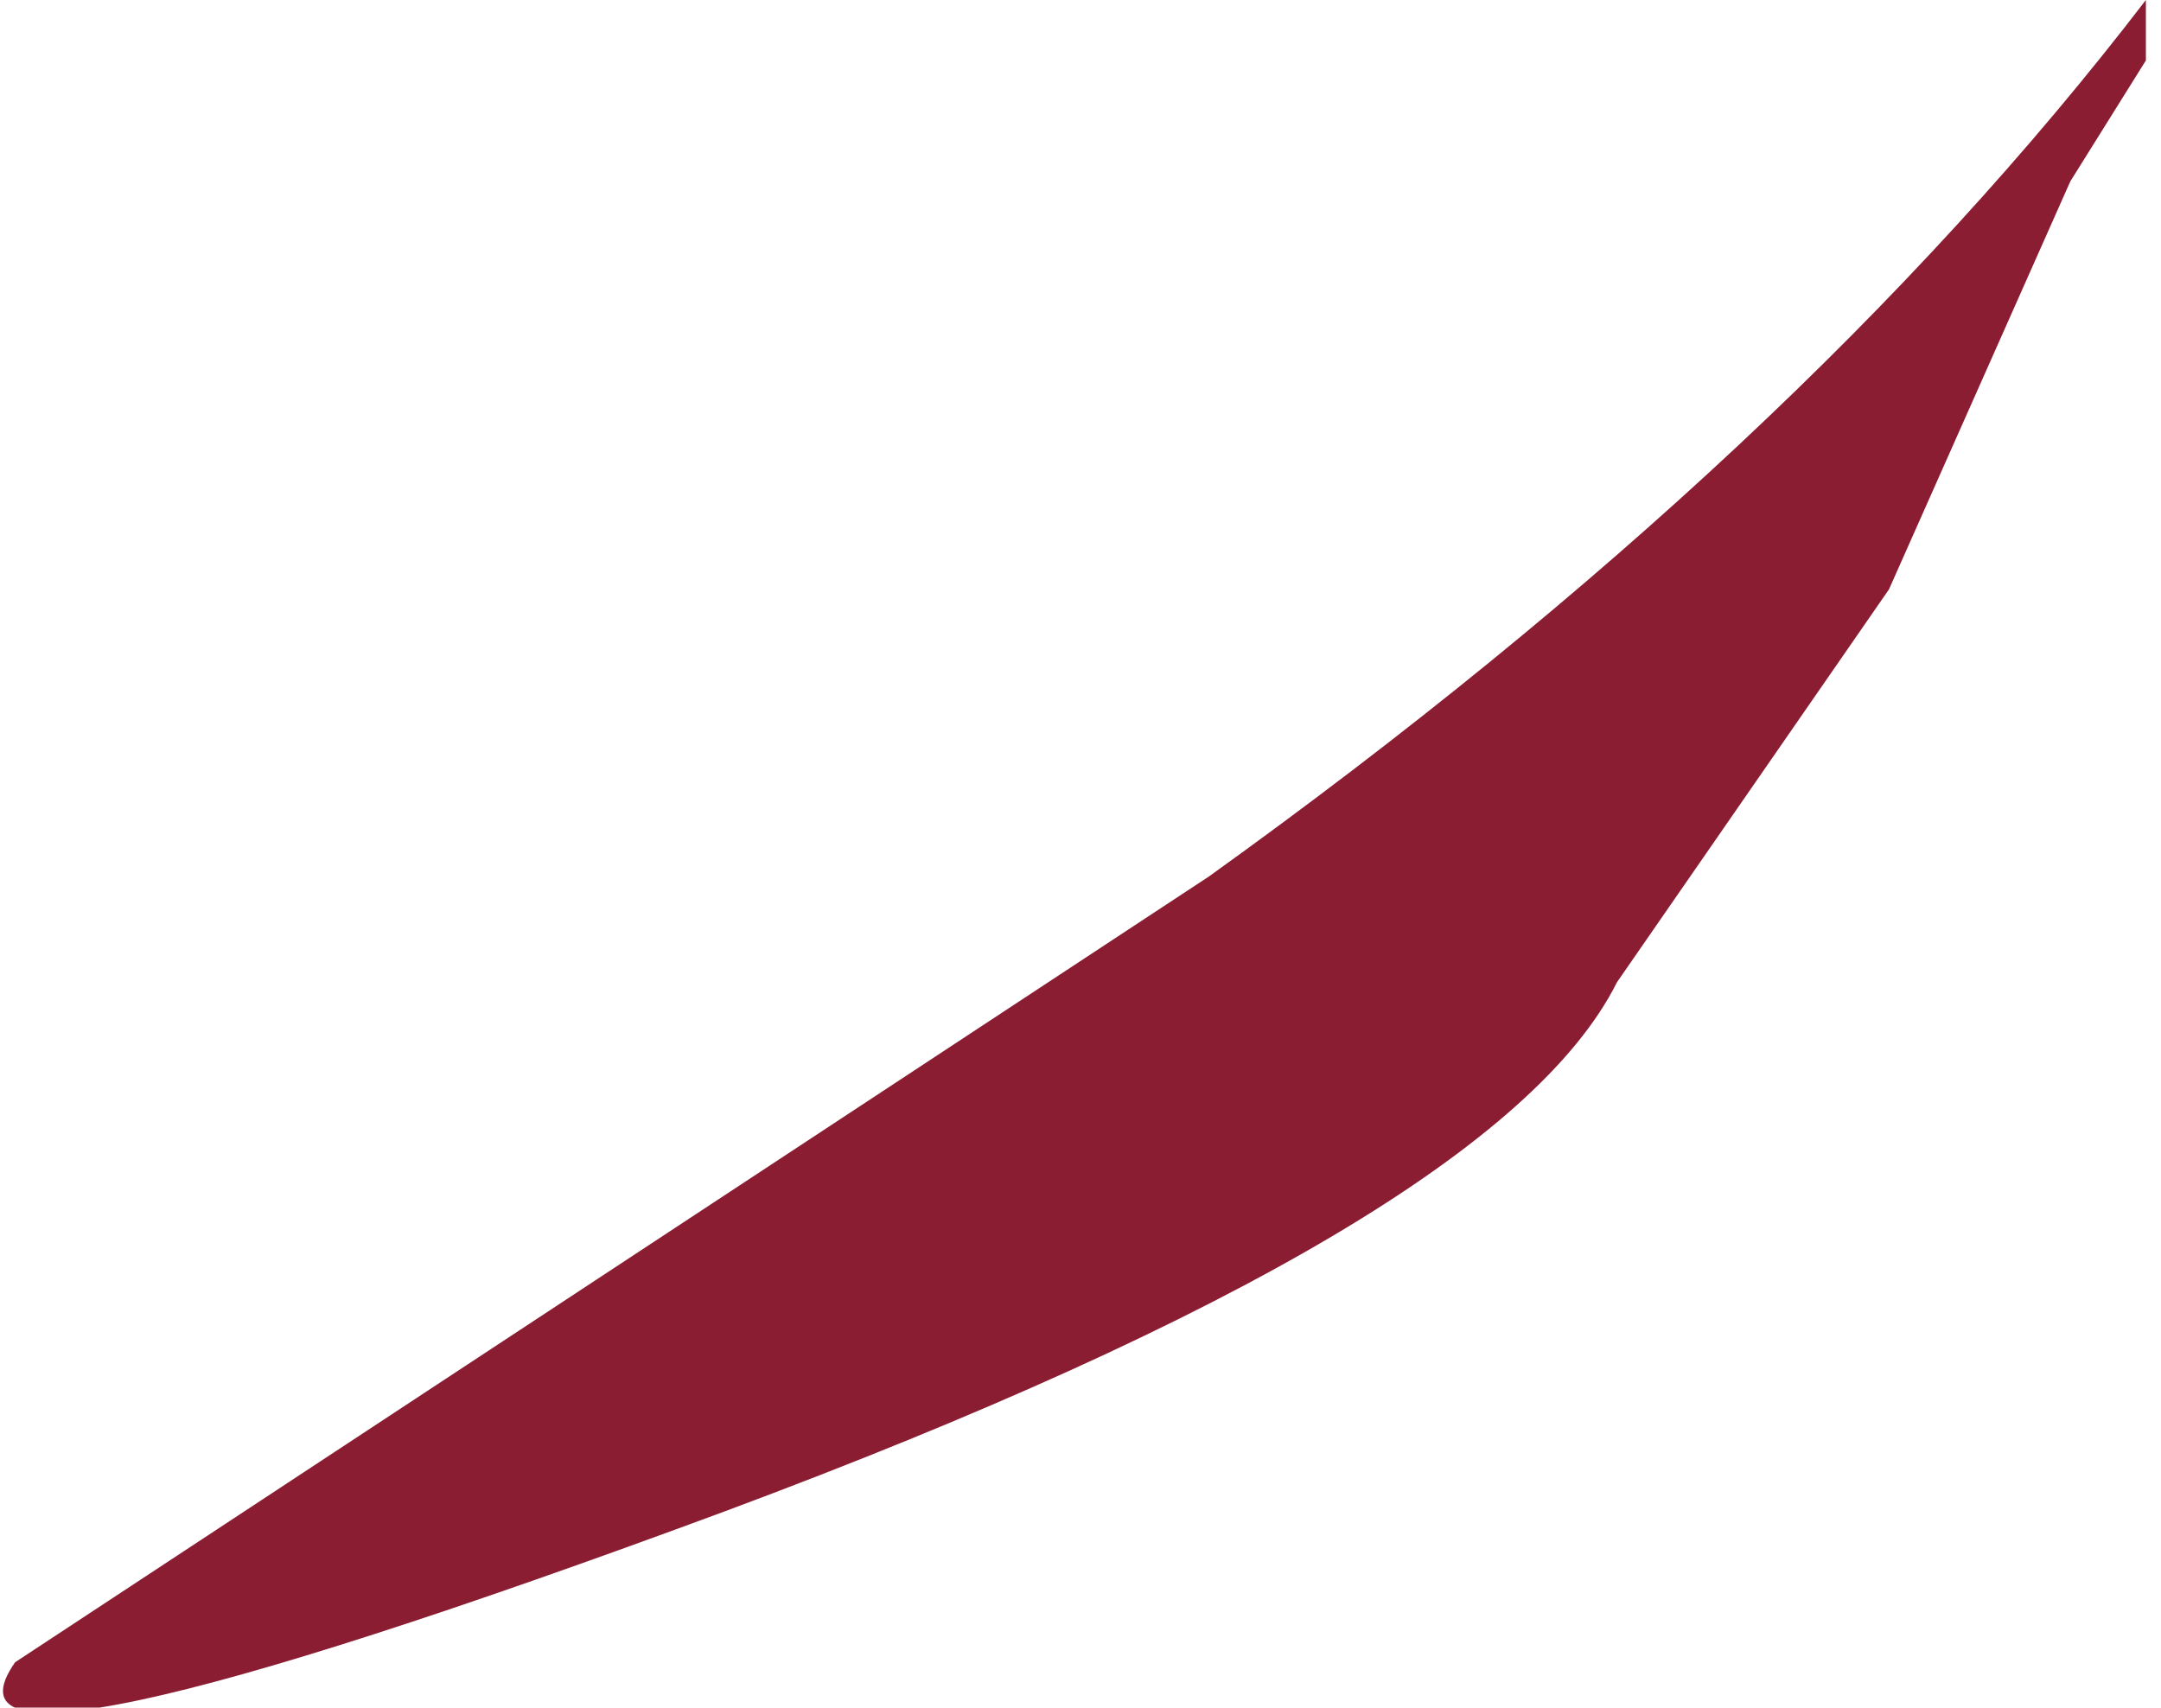 <?xml version="1.0" encoding="UTF-8" standalone="no"?>
<svg xmlns:xlink="http://www.w3.org/1999/xlink" height="5.65px" width="7.15px" xmlns="http://www.w3.org/2000/svg">
  <g transform="matrix(1.0, 0.0, 0.0, 1.0, 0.0, 0.0)">
    <path d="M7.1 0.0 L7.1 0.2 6.85 0.6 6.25 1.95 5.35 3.25 Q4.95 4.05 2.4 5.0 -0.3 6.0 0.05 5.5 L4.0 2.9 Q5.95 1.5 7.1 0.0" fill="#8a1d32" fill-rule="evenodd" stroke="none"/>
  </g>
</svg>
